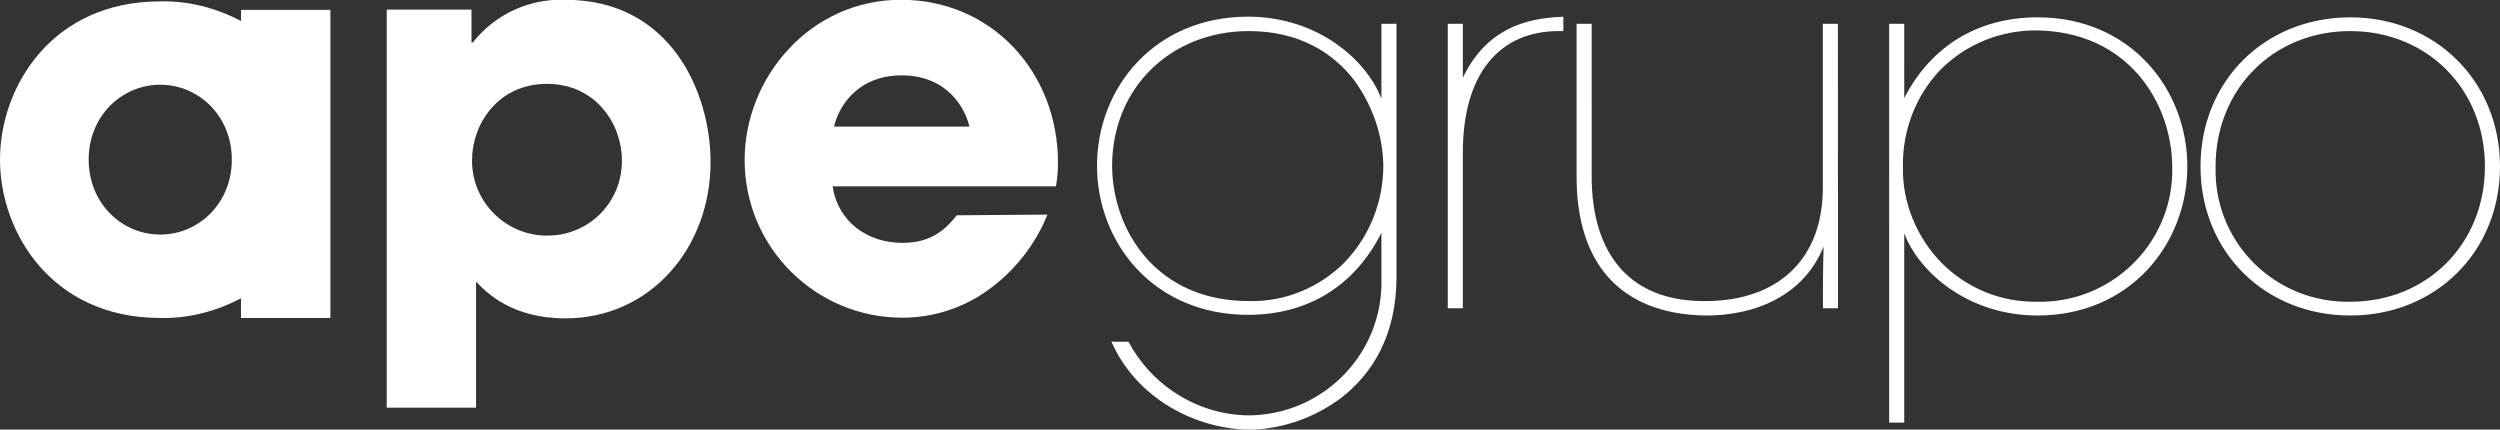 <?xml version="1.0" encoding="utf-8"?>
<!-- Generator: Adobe Illustrator 27.4.0, SVG Export Plug-In . SVG Version: 6.00 Build 0)  -->
<svg version="1.1" id="Capa_1" xmlns="http://www.w3.org/2000/svg" xmlns:xlink="http://www.w3.org/1999/xlink" x="0px" y="0px"
	 viewBox="0 0 3000 515.5" style="enable-background:new 0 0 3000 515.5;" xml:space="preserve">
<rect x="0" y="0" width="3000" height="515.5" fill="#333333" stroke="none"/>
<style type="text/css">
	.st0{fill:#FFFFFF;}
</style>
<g id="Grupo_388" transform="translate(0 65.386)">
	<g>
		<g>
			<g id="Grupo_387">
				<g id="Grupo_384" transform="translate(212.603 -61.789)">
					<path id="Trazado_214" class="st0" d="M1463.2,25h-18.1v89.9c-18.1-47.3-77.2-98.5-160-98.5c-111.9,0-181.3,85.1-181.3,178.9
						c0,92.2,67.8,178.9,181.3,178.9c72.5,0,128.5-35.5,160-98.5v55.2c2.4,88.3-67.8,161.6-156.1,163.9c-0.8,0-1.6,0-2.4,0
						c-36.3,0-71.7-12.6-100.9-35.5c-18.1-14.2-33.1-32.3-44.1-52.8h-20.5c30,67.8,100.9,105.6,168.7,105.6
						c38.6-1.6,75.7-15,106.4-37.8c37-28.4,67-74.1,67-145.8V25z M1121.9,196.1c0-96.2,72.5-162.4,163.9-162.4
						c60.7,0,100.9,26,126.1,58.3c22.1,30,34.7,65.4,35.5,102.5c0,43.4-15.8,84.3-45.7,115.9c-30,30.7-71.7,48.1-114.3,47.3
						C1175.5,358.4,1122.7,273.3,1121.9,196.1L1121.9,196.1z M1524.7,366.3h18.1V179.5c0-93,42.6-145.8,115.1-145.8h5.5V16.4
						c-30,1.6-88.3,5.5-120.6,73.3V25h-18.1V366.3z M1992.9,25h-18.1v196.3c0,89.9-57.5,135.6-138.7,136.4
						c-93.8,1.6-138.7-57.5-138.7-149.8V25h-18.1v183.7c0,102.5,51.2,163.9,152.9,166.3c60.7,0.8,119.8-23.6,143.5-82.8
						c-0.8,28.4-0.8,51.2-0.8,74.1h18.1L1992.9,25z M2054.4,503.5h18.1v-227c18.1,47.3,77.2,98.5,160,98.5
						c110.3,0,179.7-85.1,179.7-178.9c0-92.2-67.8-178.9-179.7-178.9c-72.5,0-128.5,35.5-160,96.9V25h-18.1V503.5z M2394.1,196.1
						c2.4,87.5-67,160-154.5,162.4c-2.4,0-4.7,0-7.1,0c-43.4,0.8-84.3-15.8-115.1-46.5c-30-30.7-47.3-72.5-46.5-115.1
						c-0.8-43.4,15-85.1,44.9-116.7c30.7-30.7,71.7-47.3,114.3-47.3C2340.5,33.7,2393.3,118.8,2394.1,196.1L2394.1,196.1z
						 M2428,196.1c0,102.5,77.2,178.9,179.7,178.9c102.5,0,179.7-76.5,179.7-178.9c0-101.7-77.2-178.9-179.7-178.9
						C2505.2,17.2,2428,93.6,2428,196.1L2428,196.1z M2446.1,196.1c0-93,69.4-162.4,161.6-162.4c92.2,0,161.6,69.4,161.6,162.4
						s-69.4,162.4-161.6,162.4c-87.5,1.6-160-67-161.6-154.5C2446.1,200.8,2446.1,198.4,2446.1,196.1L2446.1,196.1z"/>
				</g>
				<g id="Grupo_385" transform="translate(50.293 -17.021)">
					<path id="Trazado_215" class="st0" d="M346.2,333.1V-36.5H239v13.4c-30-15.8-63.1-24.4-96.9-23.6C12-46.8-50.3,55.7-50.3,143.2
						s62.3,190,192.3,190c33.9,0.8,67-7.9,96.9-23.6v23.6H346.2z M227.9,143.2c0,52-39.4,89.9-85.9,89.9s-85.9-37.8-85.9-89.9
						S95.5,53.3,142,53.3S227.9,91.2,227.9,143.2"/>
				</g>
				<g id="Grupo_386" transform="translate(58.867 -3.351)">
					<path id="Trazado_216" class="st0" d="M405.2,427.2h107.2V275.9C525,289.3,555.7,320,619.6,320c101.7,0,174.2-84.3,174.2-187.6
						c0-82.8-47.3-194.7-174.2-194.7c-43.4-1.6-84.3,17.3-111.1,51.2h-1.6v-39.4H405.2V427.2z M597.5,220.7
						c-48.9,0-89.1-39.4-89.9-88.3c0-0.8,0-1.6,0-2.4c0-42.6,30.7-91.4,89.9-91.4c59.1,0,89.9,48.9,89.9,91.4
						c0.8,48.9-37.8,89.9-87.5,90.6C598.3,220.7,598.3,220.7,597.5,220.7 M1089.3,196.3c-15,18.9-32.3,33.1-65.4,33.1
						c-41.8,0-77.2-25.2-83.6-67.8h268c1.6-9.5,2.4-18.9,2.4-28.4c0-108.8-79.6-195.5-188.4-195.5s-187.6,93-187.6,192.3
						c0,104.8,85.1,189.2,189.2,189.2c36.3,0,71.7-11,101.7-32.3c32.3-22.9,57.5-54.4,72.5-91.4L1089.3,196.3z M942,89.9
						c4.7-21.3,26-61.5,81.2-61.5s76.5,40.2,81.2,61.5H942z"/>
				</g>
			</g>
		</g>
	</g>
</g>
</svg>
